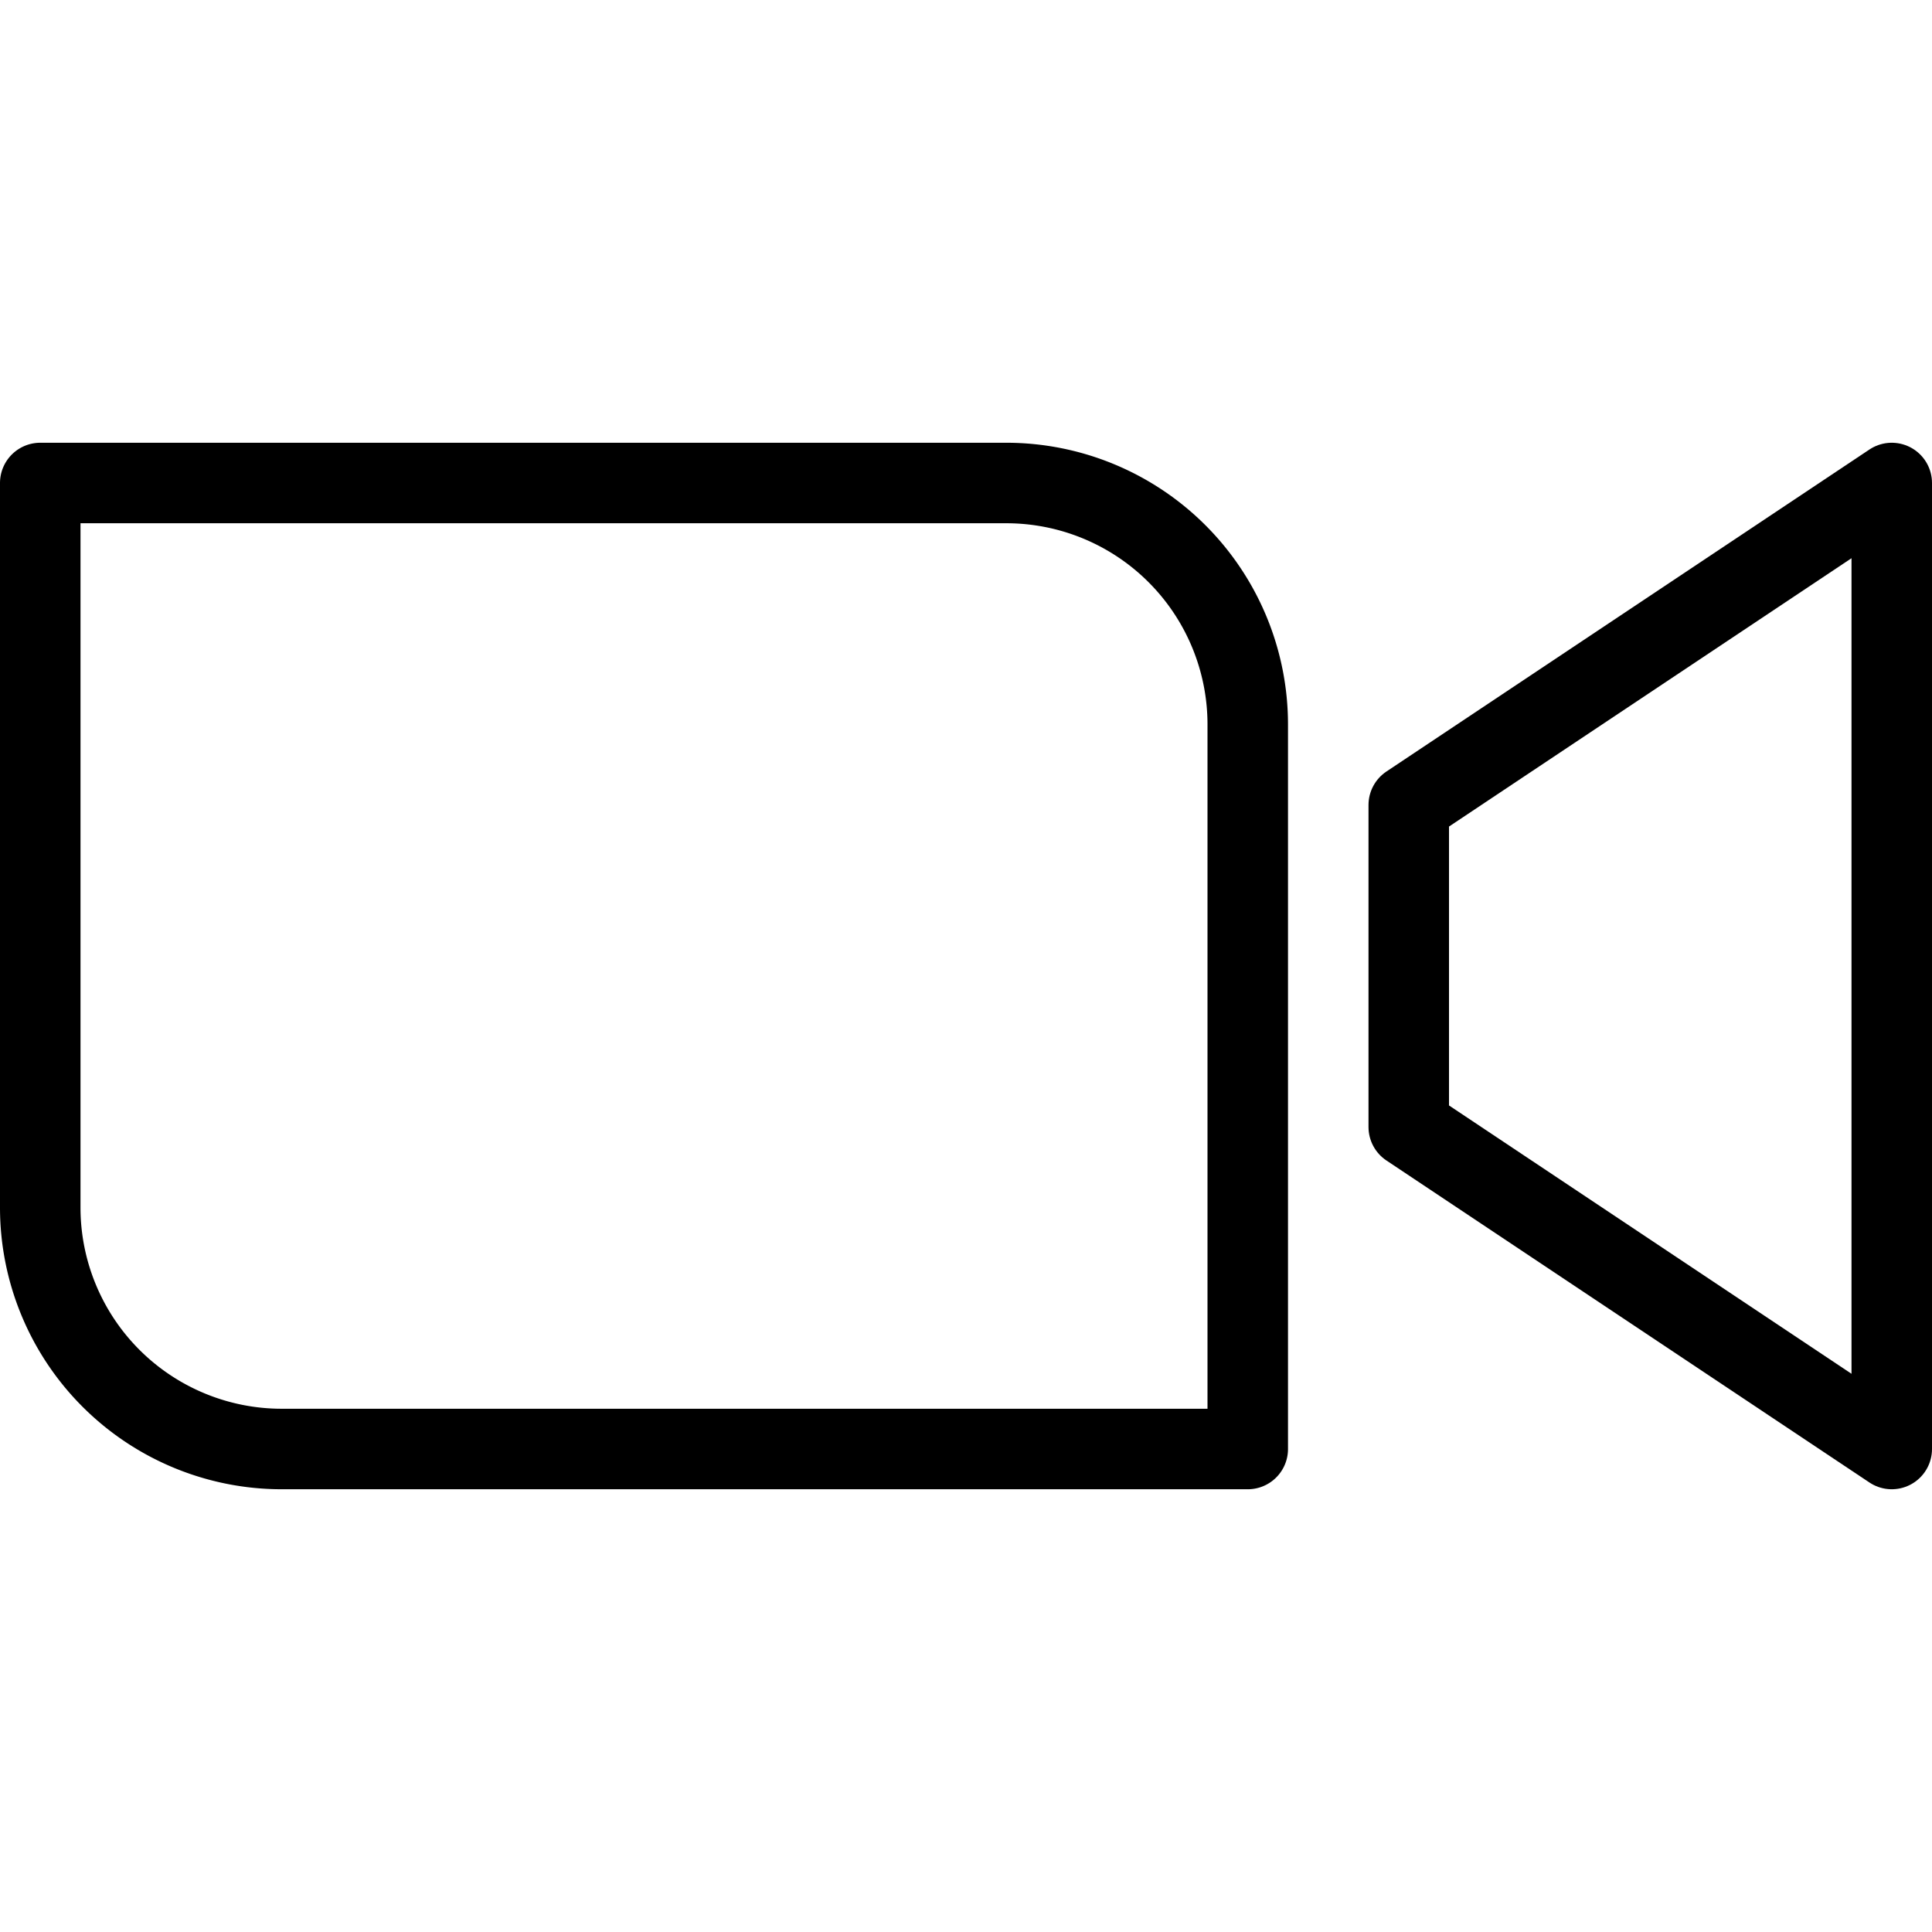 <svg xmlns="http://www.w3.org/2000/svg" viewBox="0 0 24 24">
  
<g transform="matrix(1,0,0,1,0,0)"><g>
    <path d="M.5,6h12a3,3,0,0,1,3,3v9a0,0,0,0,1,0,0H3.5a3,3,0,0,1-3-3V6A0,0,0,0,1,.5,6Z" style="fill: none;stroke: #000000;stroke-linecap: round;stroke-linejoin: round"></path>
    <polygon points="17.5 10 17.5 14 23.5 18 23.5 6 17.5 10" style="fill: none;stroke: #000000;stroke-linecap: round;stroke-linejoin: round"></polygon>
  </g></g></svg>